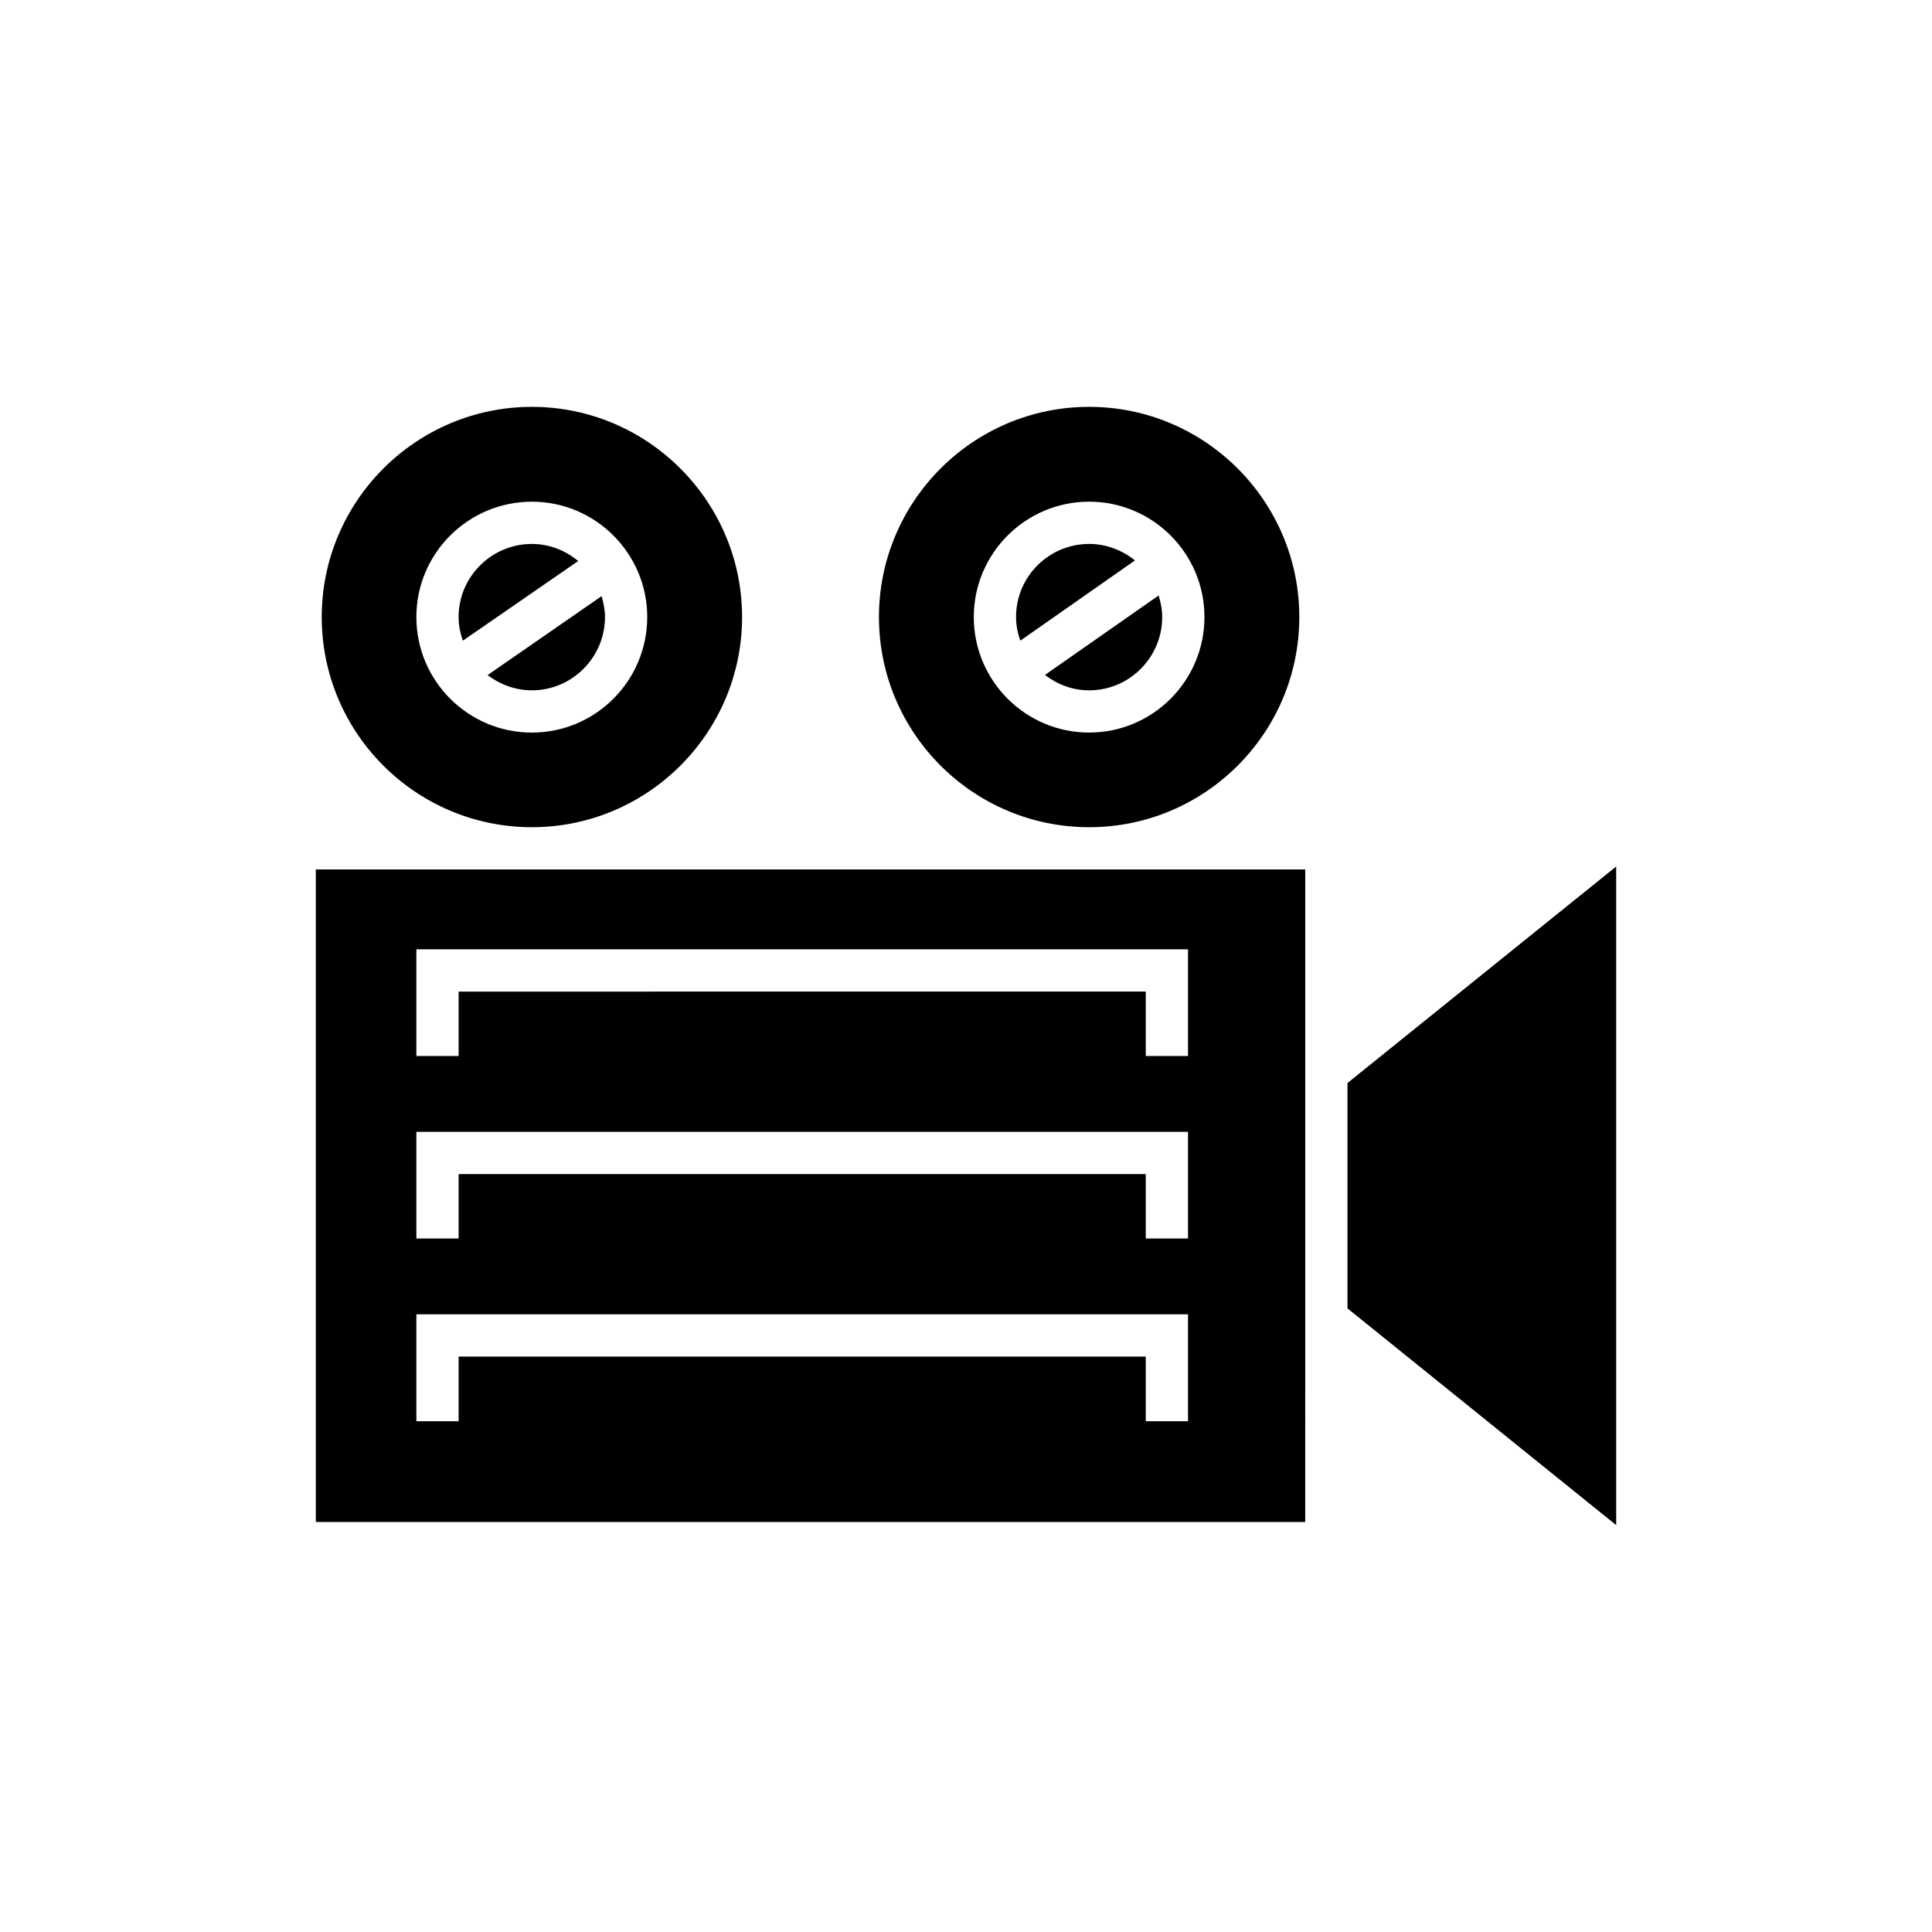 <?xml version="1.0" encoding="UTF-8"?>
<!-- Uploaded to: ICON Repo, www.svgrepo.com, Generator: ICON Repo Mixer Tools -->
<svg fill="#000000" width="800px" height="800px" version="1.1" viewBox="144 144 512 512" xmlns="http://www.w3.org/2000/svg">
 <g>
  <path d="m501.1 431.01v59.727l71.203 57.438v-174.54z"/>
  <path d="m227.7 547.34h262.2l0.004-172.92h-262.21zm26.645-151.76h204.49v28.27h-11.195v-17.074l-182.1 0.004v17.074h-11.195zm0 48.367h204.49v28.27h-11.195v-17.074h-182.1v17.074h-11.195zm0 48.367h204.49v28.324h-11.195v-17.129h-182.1v17.129h-11.195z"/>
  <path d="m432.63 251.82c-30.73 0-55.699 25.023-55.699 55.699 0 30.73 24.965 55.699 55.699 55.699 30.73 0 55.699-24.965 55.699-55.699 0-30.68-24.965-55.699-55.699-55.699zm0 86.316c-16.852 0-30.566-13.715-30.566-30.621 0-16.852 13.715-30.566 30.566-30.566 16.852 0 30.562 13.715 30.562 30.566 0.004 16.906-13.711 30.621-30.562 30.621z"/>
  <path d="m420.93 322.86c3.246 2.519 7.277 4.086 11.699 4.086 10.691 0 19.367-8.734 19.367-19.426 0-2.016-0.391-3.918-0.953-5.711z"/>
  <path d="m432.63 288.15c-10.691 0-19.367 8.676-19.367 19.367 0 2.238 0.449 4.309 1.121 6.269l30.395-21.27c-3.359-2.688-7.559-4.367-12.148-4.367z"/>
  <path d="m340.66 307.52c0-30.676-25.023-55.699-55.699-55.699-30.73 0.004-55.699 25.023-55.699 55.699 0 30.73 24.965 55.699 55.699 55.699 30.676 0 55.699-24.965 55.699-55.699zm-86.32 0c0-16.852 13.715-30.566 30.621-30.566 16.852 0 30.562 13.715 30.562 30.566 0 16.906-13.715 30.621-30.562 30.621-16.906 0-30.621-13.715-30.621-30.621z"/>
  <path d="m304.33 307.52c0-1.902-0.391-3.75-0.895-5.543l-30.23 20.938c3.305 2.465 7.332 4.031 11.754 4.031 10.637 0 19.371-8.73 19.371-19.426z"/>
  <path d="m284.96 288.15c-10.691 0-19.426 8.676-19.426 19.367 0 2.238 0.449 4.309 1.121 6.269l30.566-21.105c-3.359-2.797-7.613-4.531-12.262-4.531z"/>
 </g>
</svg>